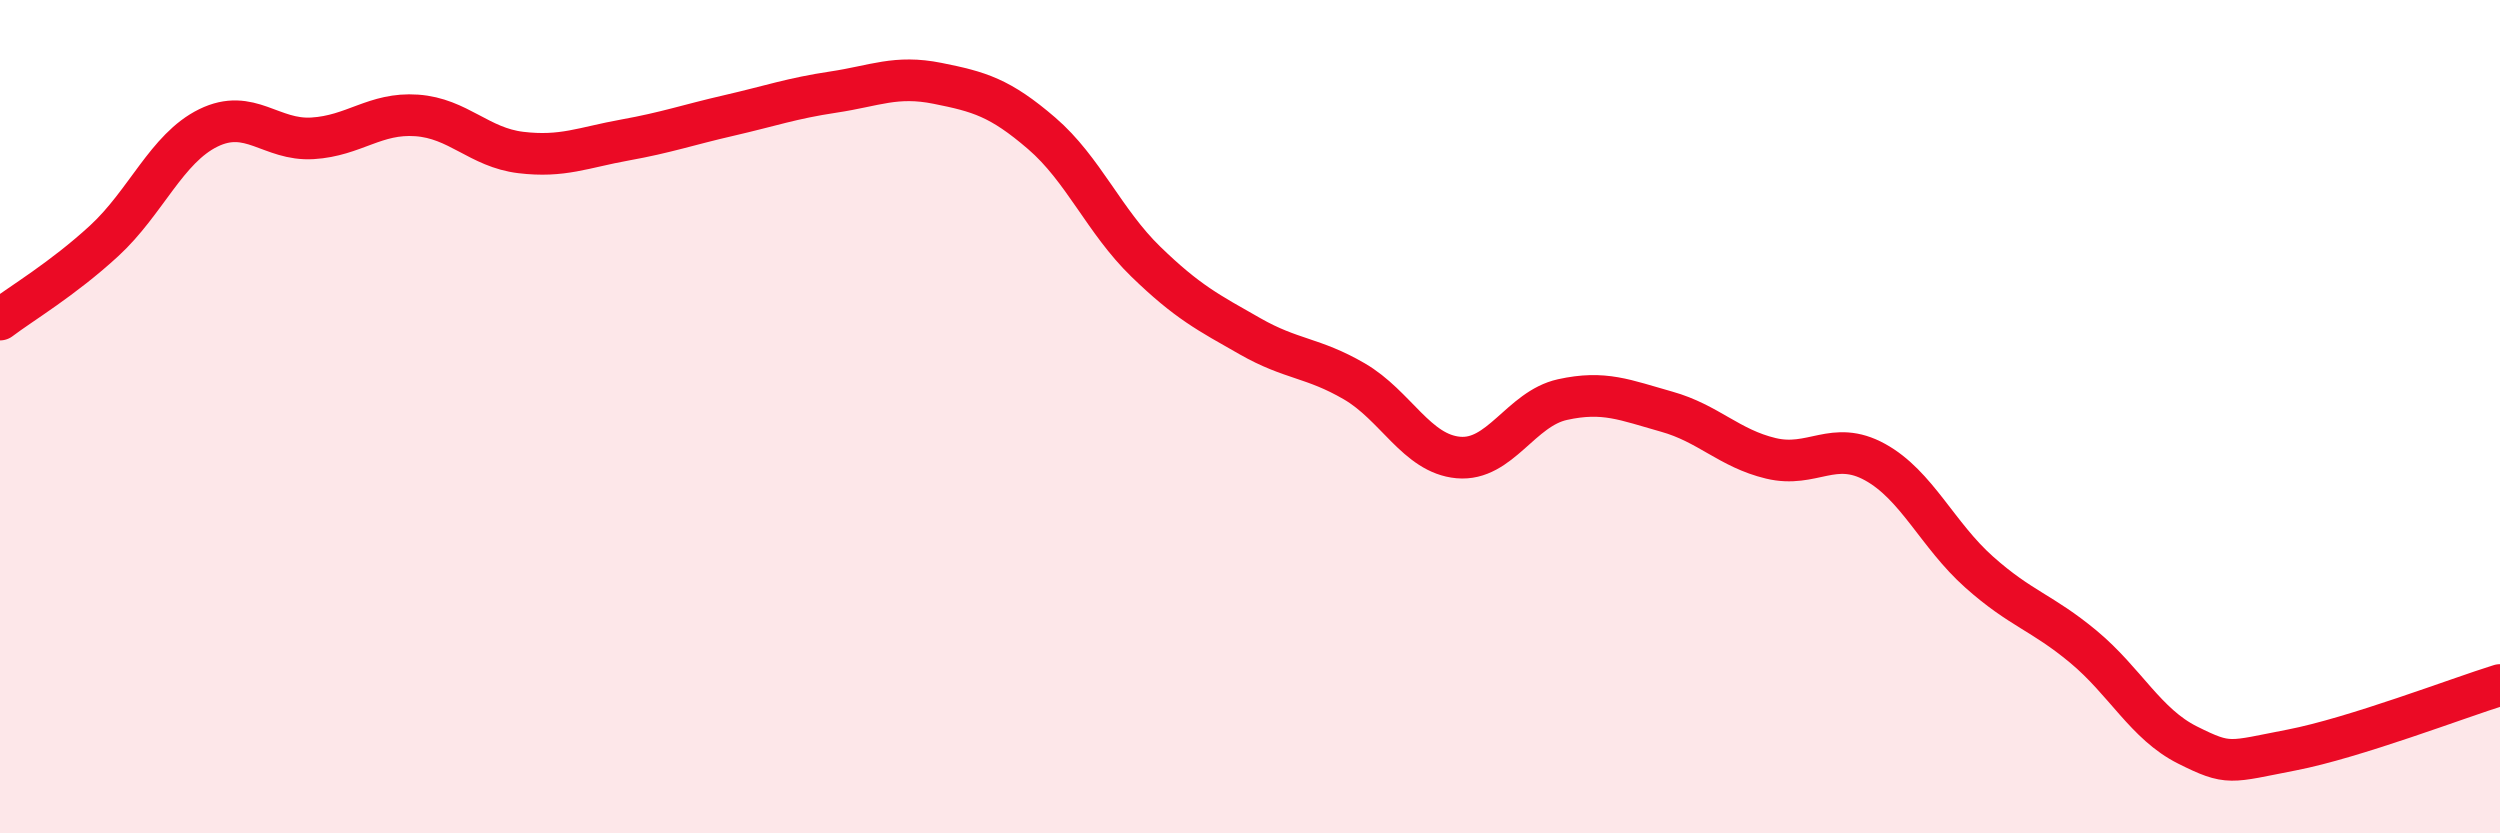 
    <svg width="60" height="20" viewBox="0 0 60 20" xmlns="http://www.w3.org/2000/svg">
      <path
        d="M 0,7.67 C 0.5,7.29 1.5,6.7 2.5,5.78 C 3.5,4.86 4,3.56 5,3.07 C 6,2.58 6.5,3.38 7.5,3.32 C 8.5,3.26 9,2.7 10,2.77 C 11,2.84 11.5,3.54 12.5,3.66 C 13.5,3.78 14,3.54 15,3.36 C 16,3.18 16.5,3 17.5,2.77 C 18.5,2.54 19,2.36 20,2.21 C 21,2.06 21.5,1.8 22.5,2 C 23.5,2.2 24,2.34 25,3.2 C 26,4.06 26.5,5.31 27.5,6.28 C 28.5,7.25 29,7.5 30,8.07 C 31,8.64 31.5,8.57 32.5,9.15 C 33.5,9.73 34,10.89 35,10.98 C 36,11.07 36.5,9.81 37.5,9.59 C 38.5,9.37 39,9.6 40,9.88 C 41,10.16 41.5,10.76 42.5,11 C 43.5,11.24 44,10.54 45,11.09 C 46,11.64 46.5,12.84 47.5,13.73 C 48.5,14.62 49,14.69 50,15.52 C 51,16.35 51.5,17.38 52.5,17.88 C 53.5,18.38 53.5,18.29 55,18 C 56.5,17.71 59,16.75 60,16.44L60 20L0 20Z"
        fill="#EB0A25"
        opacity="0.1"
        stroke-linecap="round"
        stroke-linejoin="round"
      />
      <path
        d="M 0,7.67 C 0.5,7.29 1.5,6.7 2.5,5.78 C 3.5,4.86 4,3.56 5,3.07 C 6,2.58 6.5,3.38 7.5,3.32 C 8.5,3.26 9,2.7 10,2.77 C 11,2.84 11.5,3.54 12.5,3.66 C 13.5,3.78 14,3.54 15,3.36 C 16,3.18 16.5,3 17.5,2.77 C 18.5,2.54 19,2.36 20,2.21 C 21,2.06 21.5,1.8 22.5,2 C 23.5,2.2 24,2.34 25,3.2 C 26,4.06 26.5,5.31 27.5,6.28 C 28.5,7.25 29,7.5 30,8.07 C 31,8.64 31.5,8.57 32.5,9.15 C 33.5,9.73 34,10.89 35,10.98 C 36,11.07 36.5,9.81 37.5,9.59 C 38.5,9.37 39,9.6 40,9.88 C 41,10.16 41.5,10.76 42.5,11 C 43.5,11.24 44,10.54 45,11.09 C 46,11.64 46.5,12.84 47.5,13.73 C 48.5,14.62 49,14.69 50,15.52 C 51,16.35 51.5,17.38 52.5,17.88 C 53.5,18.38 53.5,18.29 55,18 C 56.5,17.71 59,16.75 60,16.44"
        stroke="#EB0A25"
        stroke-width="1"
        fill="none"
        stroke-linecap="round"
        stroke-linejoin="round"
      />
    </svg>
  
